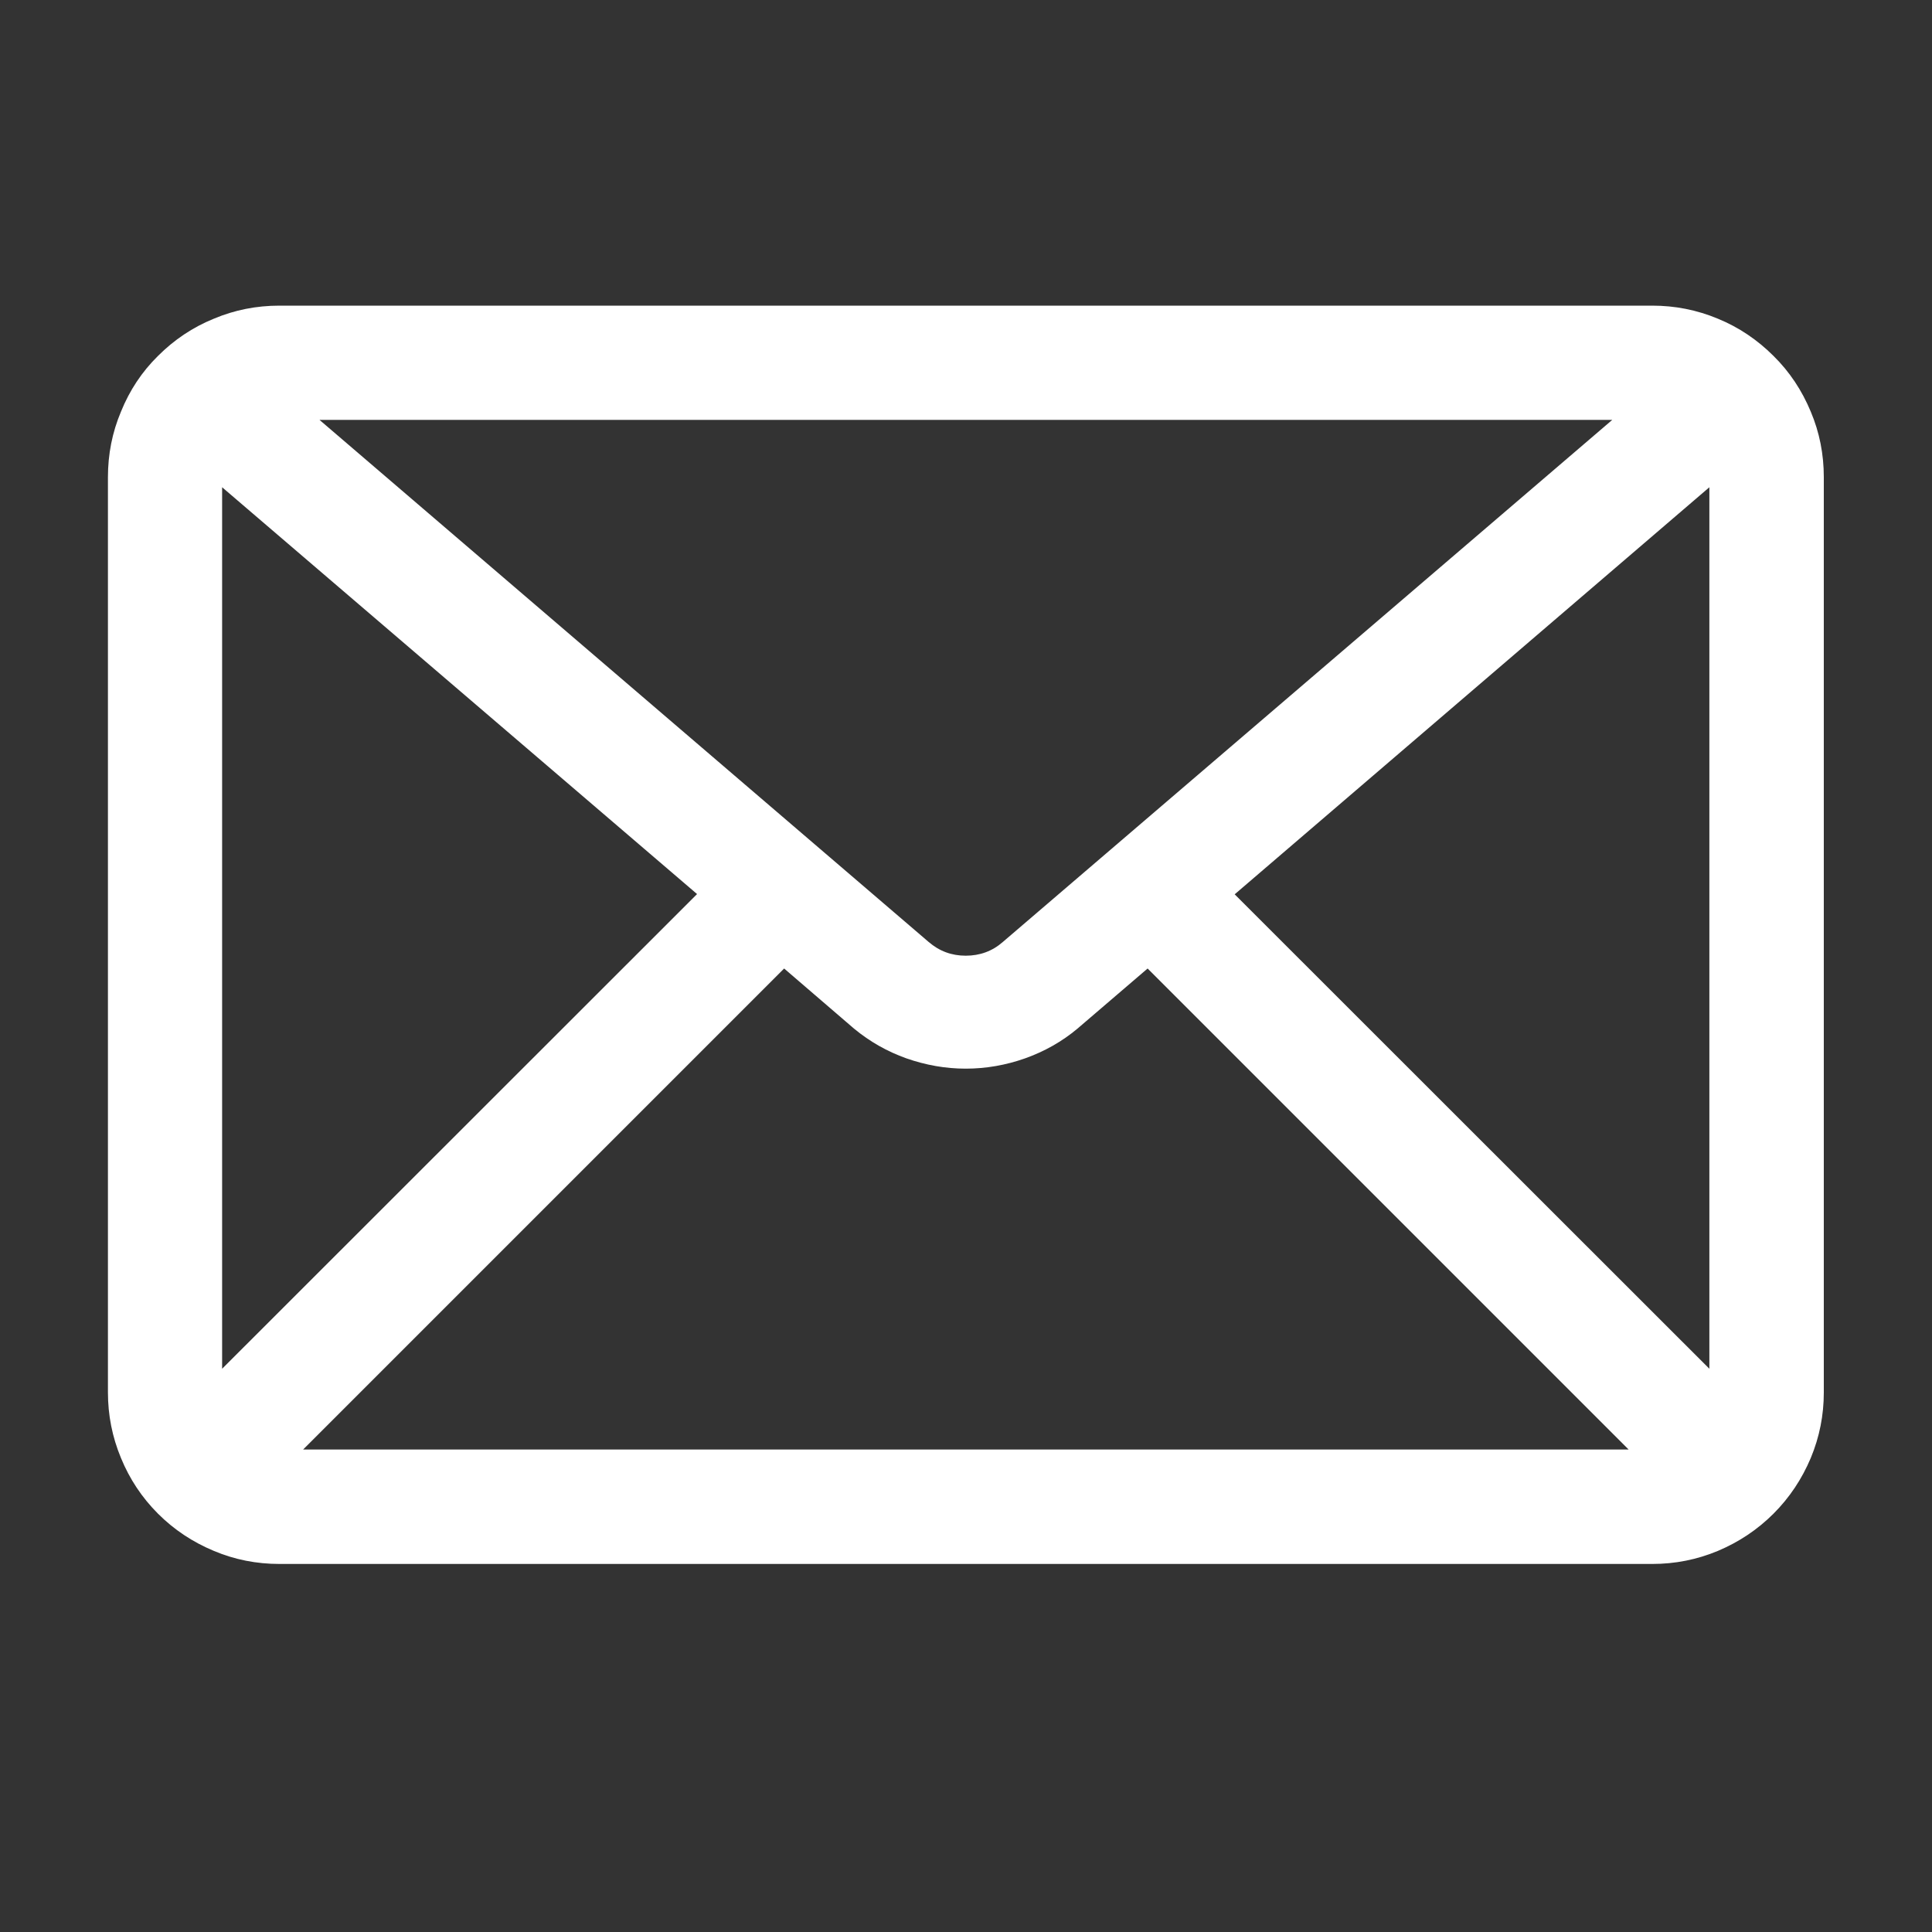 <svg xmlns="http://www.w3.org/2000/svg" xmlns:xlink="http://www.w3.org/1999/xlink" width="40" zoomAndPan="magnify" viewBox="0 0 30 30" height="40" preserveAspectRatio="xMidYMid meet" version="1.0"><rect x="0" y="0" width="30" height="30" fill="#333333" stroke="none"/><defs><clipPath id="17ca21aac7"><path d="M 1.66 4.746 L 28.516 4.746 L 28.516 24.34 L 1.66 24.34 Z M 1.66 4.746 " clip-rule="nonzero"/></clipPath></defs><g clip-path="url(#17ca21aac7)"><path fill="#ffffff" d="M 25.656 4.746 L 4.34 4.746 C 3.984 4.746 3.645 4.812 3.32 4.949 C 2.992 5.082 2.703 5.277 2.453 5.527 C 2.203 5.773 2.012 6.062 1.879 6.391 C 1.742 6.715 1.676 7.055 1.676 7.41 L 1.676 21.621 C 1.676 21.973 1.742 22.312 1.879 22.641 C 2.012 22.965 2.203 23.254 2.453 23.504 C 2.703 23.754 2.992 23.945 3.32 24.082 C 3.645 24.219 3.984 24.285 4.34 24.285 L 25.656 24.285 C 26.008 24.285 26.348 24.219 26.676 24.082 C 27 23.945 27.289 23.754 27.539 23.504 C 27.789 23.254 27.98 22.965 28.117 22.641 C 28.254 22.312 28.32 21.973 28.32 21.621 L 28.32 7.41 C 28.32 7.055 28.254 6.715 28.117 6.391 C 27.98 6.062 27.789 5.773 27.539 5.527 C 27.289 5.277 27 5.082 26.676 4.949 C 26.348 4.812 26.008 4.746 25.656 4.746 Z M 3.449 7.566 L 10.824 13.883 L 3.449 21.254 Z M 15.574 14.625 C 15.41 14.77 15.215 14.84 14.996 14.84 C 14.777 14.84 14.586 14.77 14.418 14.625 L 4.961 6.52 L 25.035 6.52 Z M 12.176 15.039 L 13.262 15.973 C 13.508 16.176 13.777 16.328 14.074 16.434 C 14.375 16.539 14.68 16.594 14.996 16.594 C 15.312 16.594 15.621 16.539 15.918 16.434 C 16.215 16.328 16.488 16.176 16.73 15.973 L 17.82 15.039 L 25.289 22.508 L 4.707 22.508 Z M 19.172 13.887 L 26.543 7.566 L 26.543 21.254 Z M 19.172 13.887 " fill-opacity="1" fill-rule="nonzero"/></g></svg>